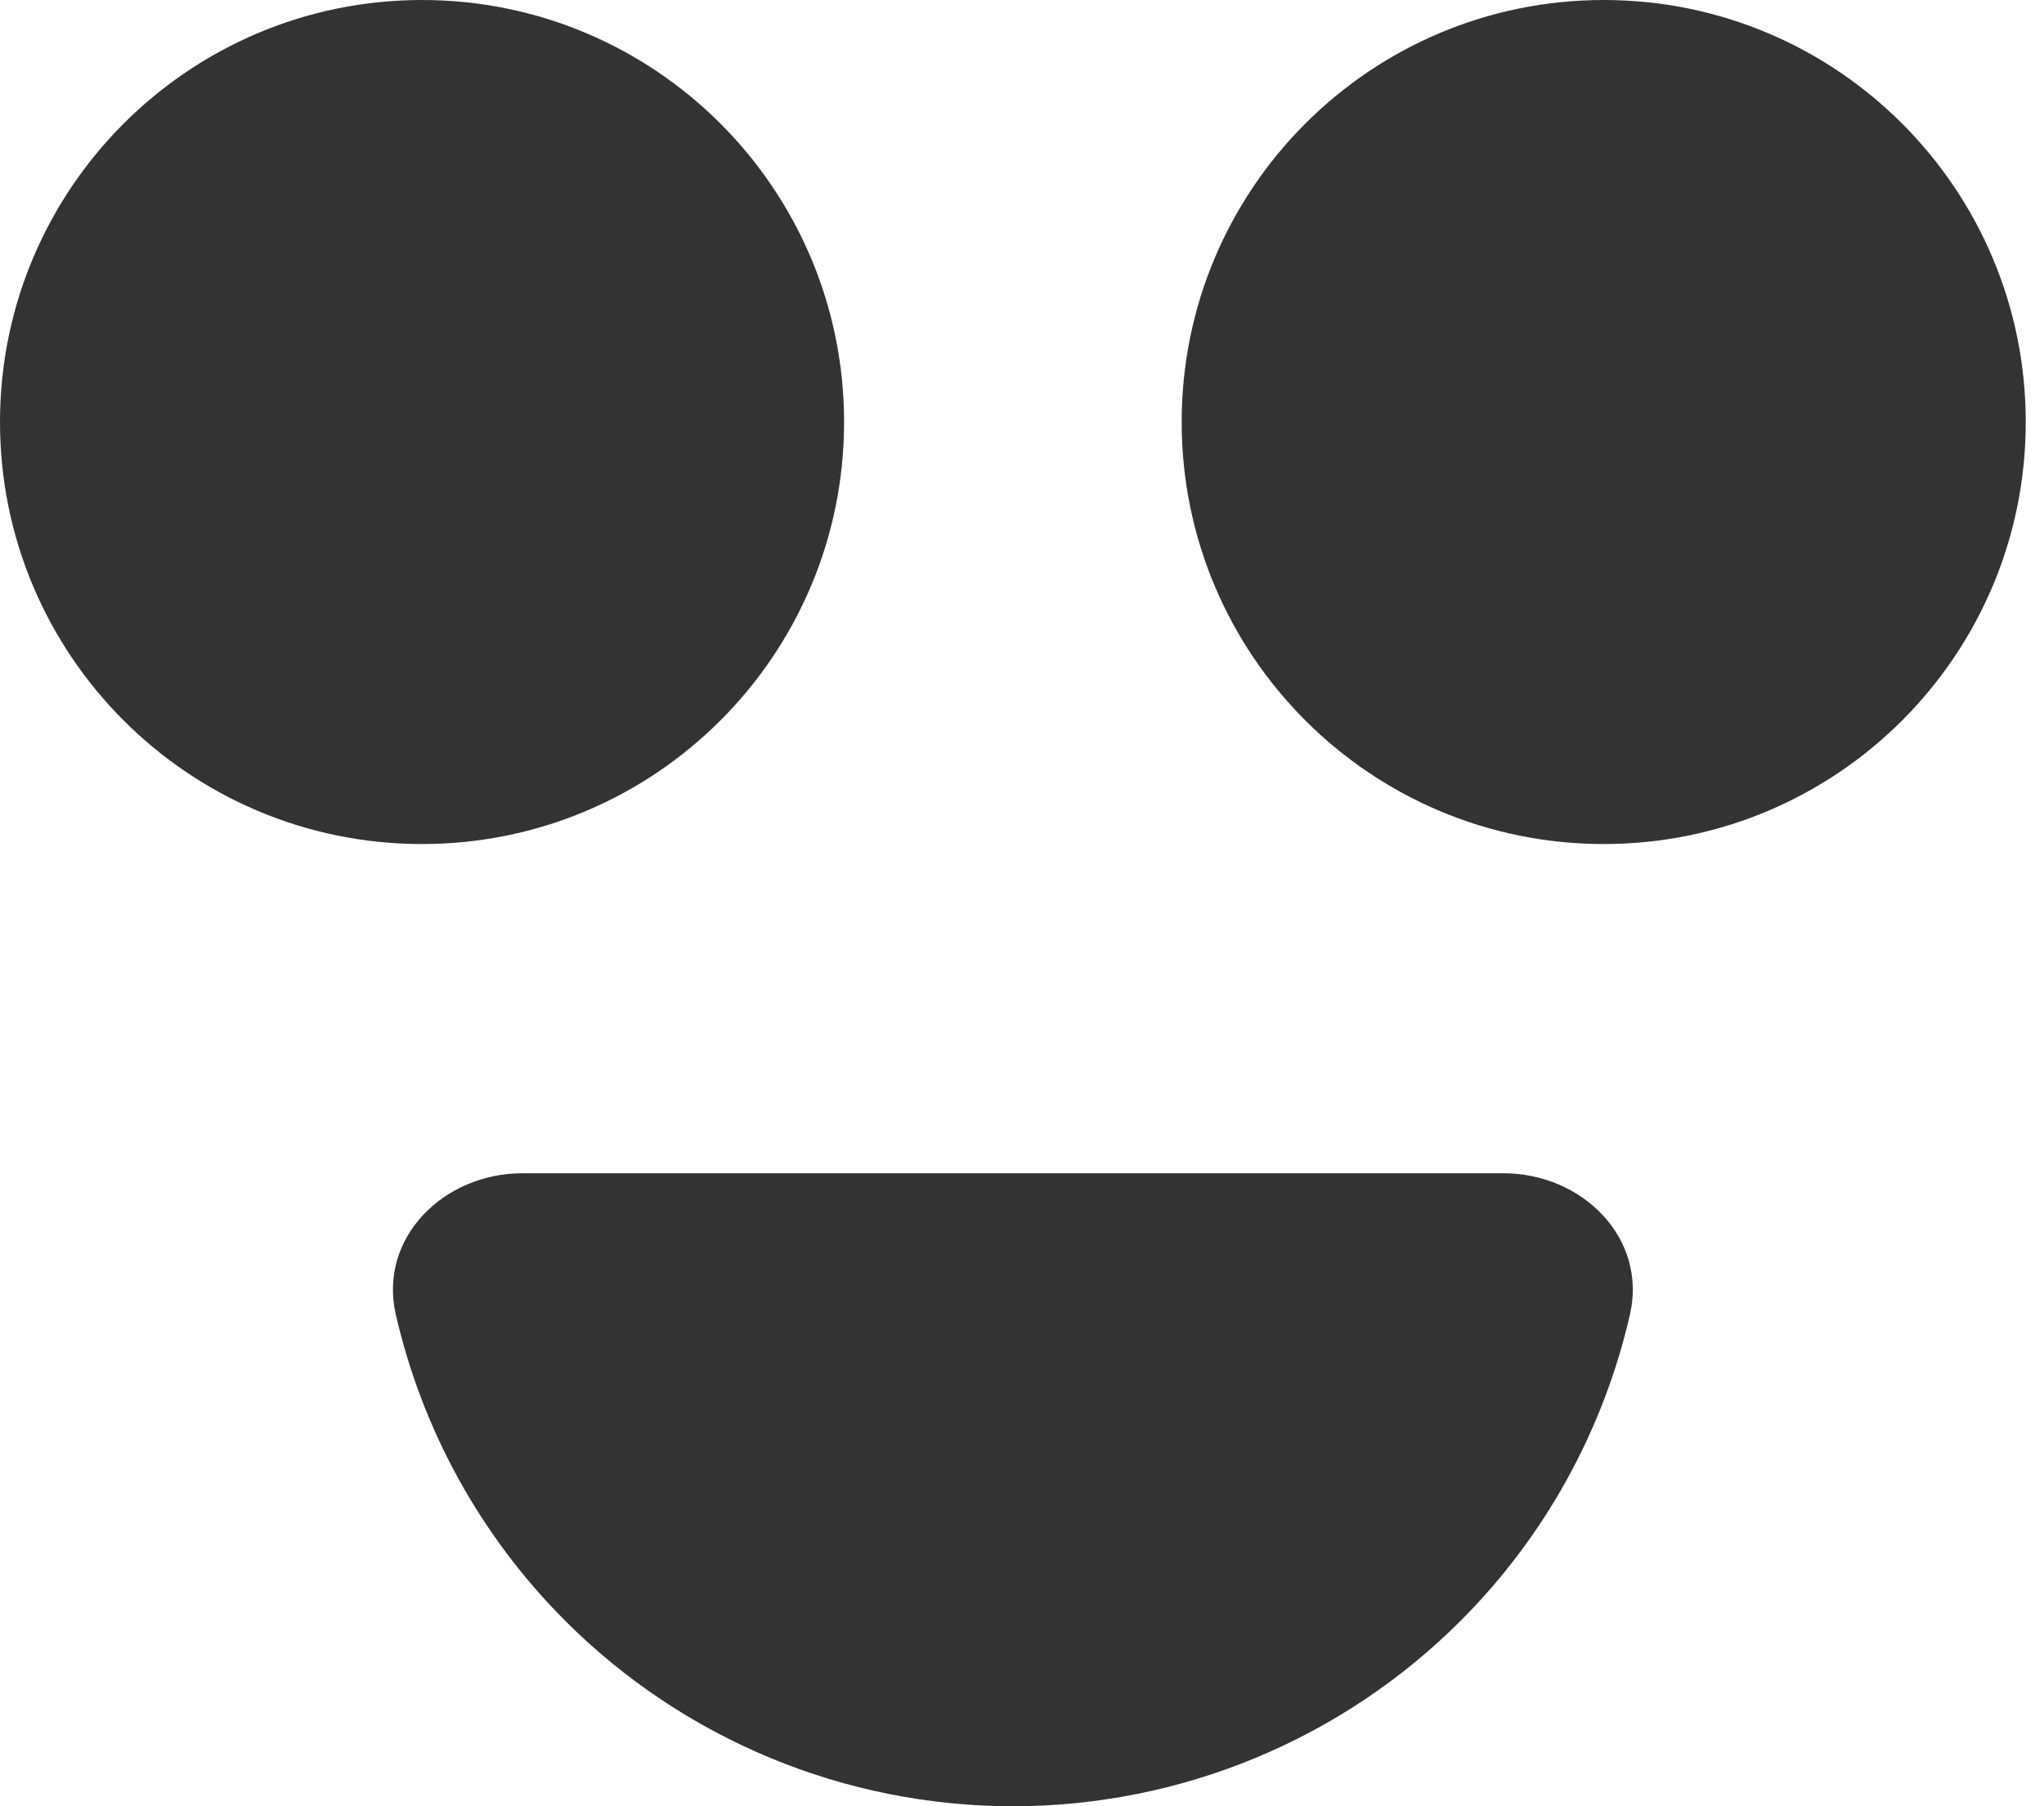 <svg width="43" height="38" viewBox="0 0 43 38" fill="none" xmlns="http://www.w3.org/2000/svg">
<path d="M31.626 24.683C33.283 24.683 34.659 26.042 34.289 27.657C33.734 30.078 32.51 32.316 30.726 34.1C28.228 36.597 24.841 38 21.309 38C17.777 38 14.389 36.597 11.892 34.1C10.108 32.316 8.882 30.078 8.327 27.657C7.957 26.042 9.333 24.683 10.99 24.683H31.626ZM8.878 0C13.781 0 17.757 3.975 17.757 8.879C17.757 13.782 13.781 17.757 8.878 17.757C3.975 17.757 0 13.782 0 8.879C0 3.976 3.975 0 8.878 0ZM33.738 0C38.642 5.10246e-05 42.616 3.975 42.616 8.879C42.616 13.782 38.642 17.757 33.738 17.757C28.835 17.757 24.86 13.782 24.859 8.879C24.859 3.975 28.835 0 33.738 0Z" fill="#333333"/>
</svg>
